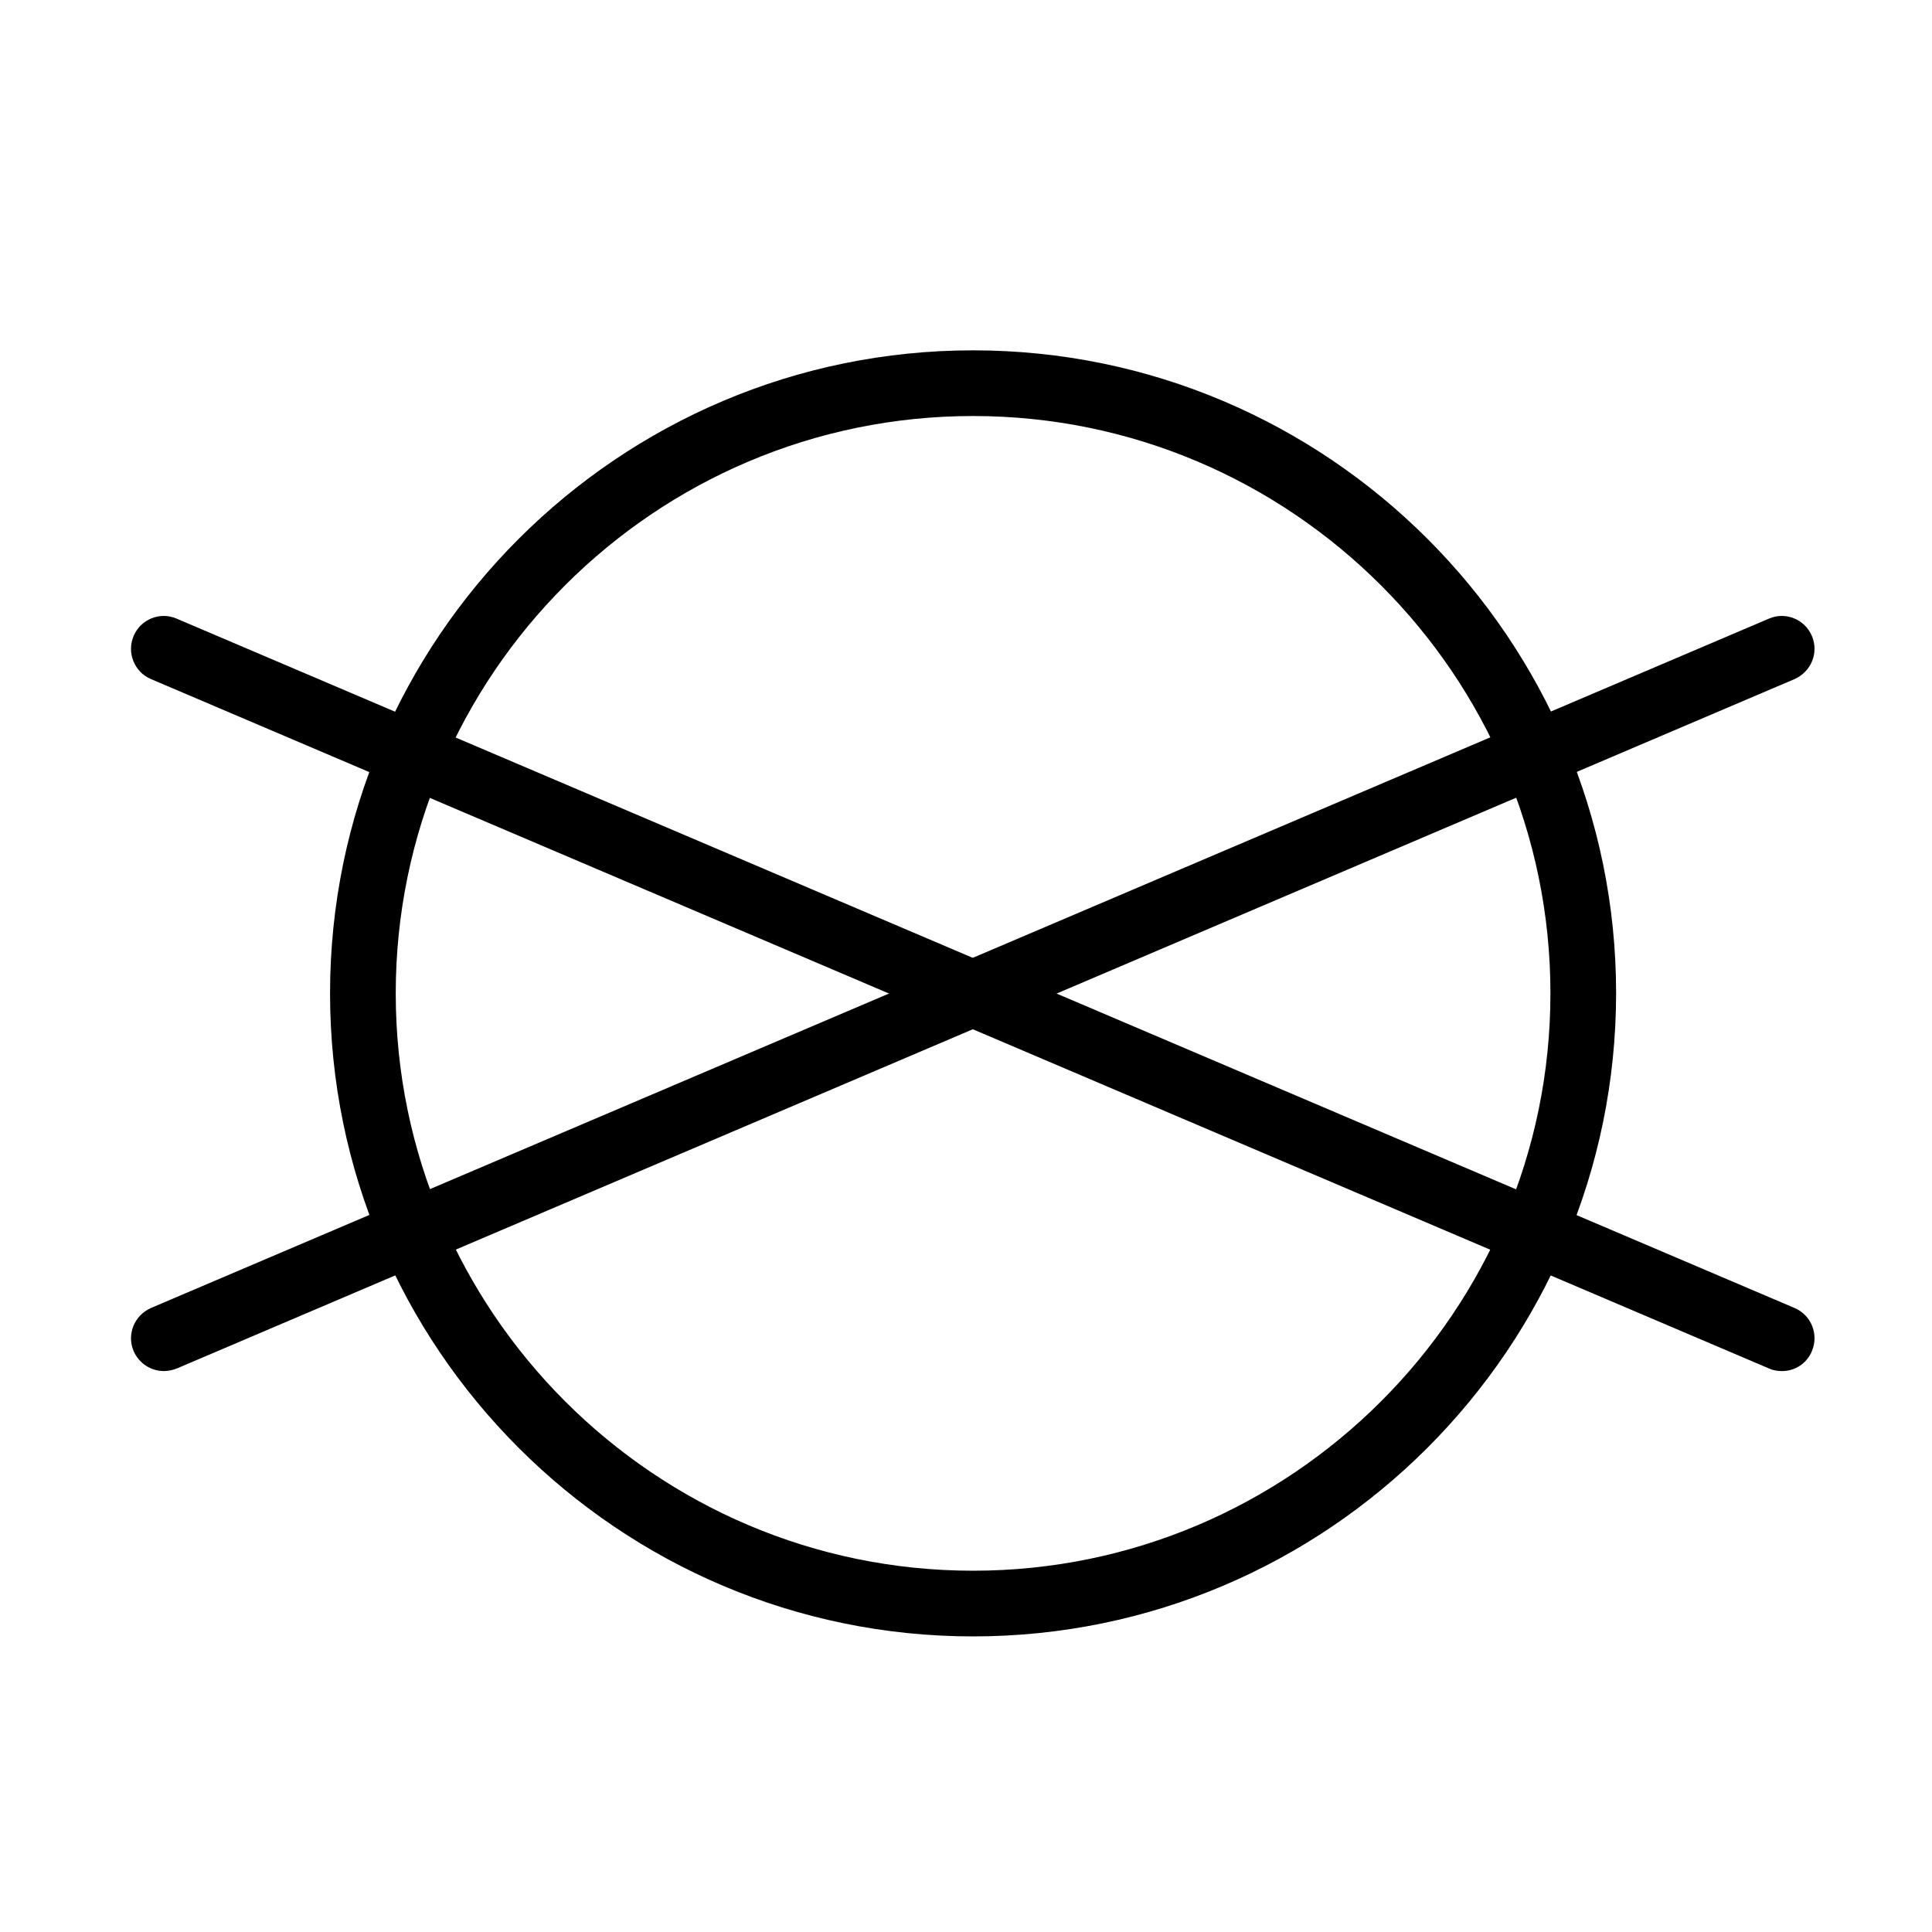 <?xml version="1.0" encoding="utf-8"?>
<!-- Generator: Adobe Illustrator 26.2.1, SVG Export Plug-In . SVG Version: 6.00 Build 0)  -->
<svg version="1.1" id="Layer_1" xmlns="http://www.w3.org/2000/svg" xmlns:xlink="http://www.w3.org/1999/xlink" x="0px" y="0px"
	 viewBox="0 0 60 60" enable-background="new 0 0 60 60" xml:space="preserve">
<g>
	<path d="M30.22,50.82c-11.01,0-19.97-8.96-19.97-19.97c0-11.01,8.96-19.97,19.97-19.97c11.01,0,19.97,8.96,19.97,19.97
		C50.18,41.86,41.23,50.82,30.22,50.82z M30.22,12.92c-9.89,0-17.93,8.05-17.93,17.93s8.05,17.93,17.93,17.93
		s17.93-8.05,17.93-17.93S40.1,12.92,30.22,12.92z"/>
	<g>
		<path d="M55.34,42.58c-0.13,0-0.27-0.02-0.4-0.08L4.69,21.09c-0.52-0.22-0.76-0.82-0.54-1.34c0.22-0.52,0.82-0.76,1.33-0.54
			l50.25,21.41c0.52,0.22,0.76,0.82,0.54,1.34C56.11,42.35,55.74,42.58,55.34,42.58z"/>
		<path d="M5.09,42.58c-0.39,0-0.77-0.23-0.94-0.62c-0.22-0.52,0.02-1.11,0.54-1.34l50.25-21.41c0.51-0.22,1.11,0.02,1.33,0.54
			c0.22,0.52-0.02,1.11-0.54,1.34L5.49,42.5C5.36,42.55,5.22,42.58,5.09,42.58z"/>
	</g>
</g>
</svg>
